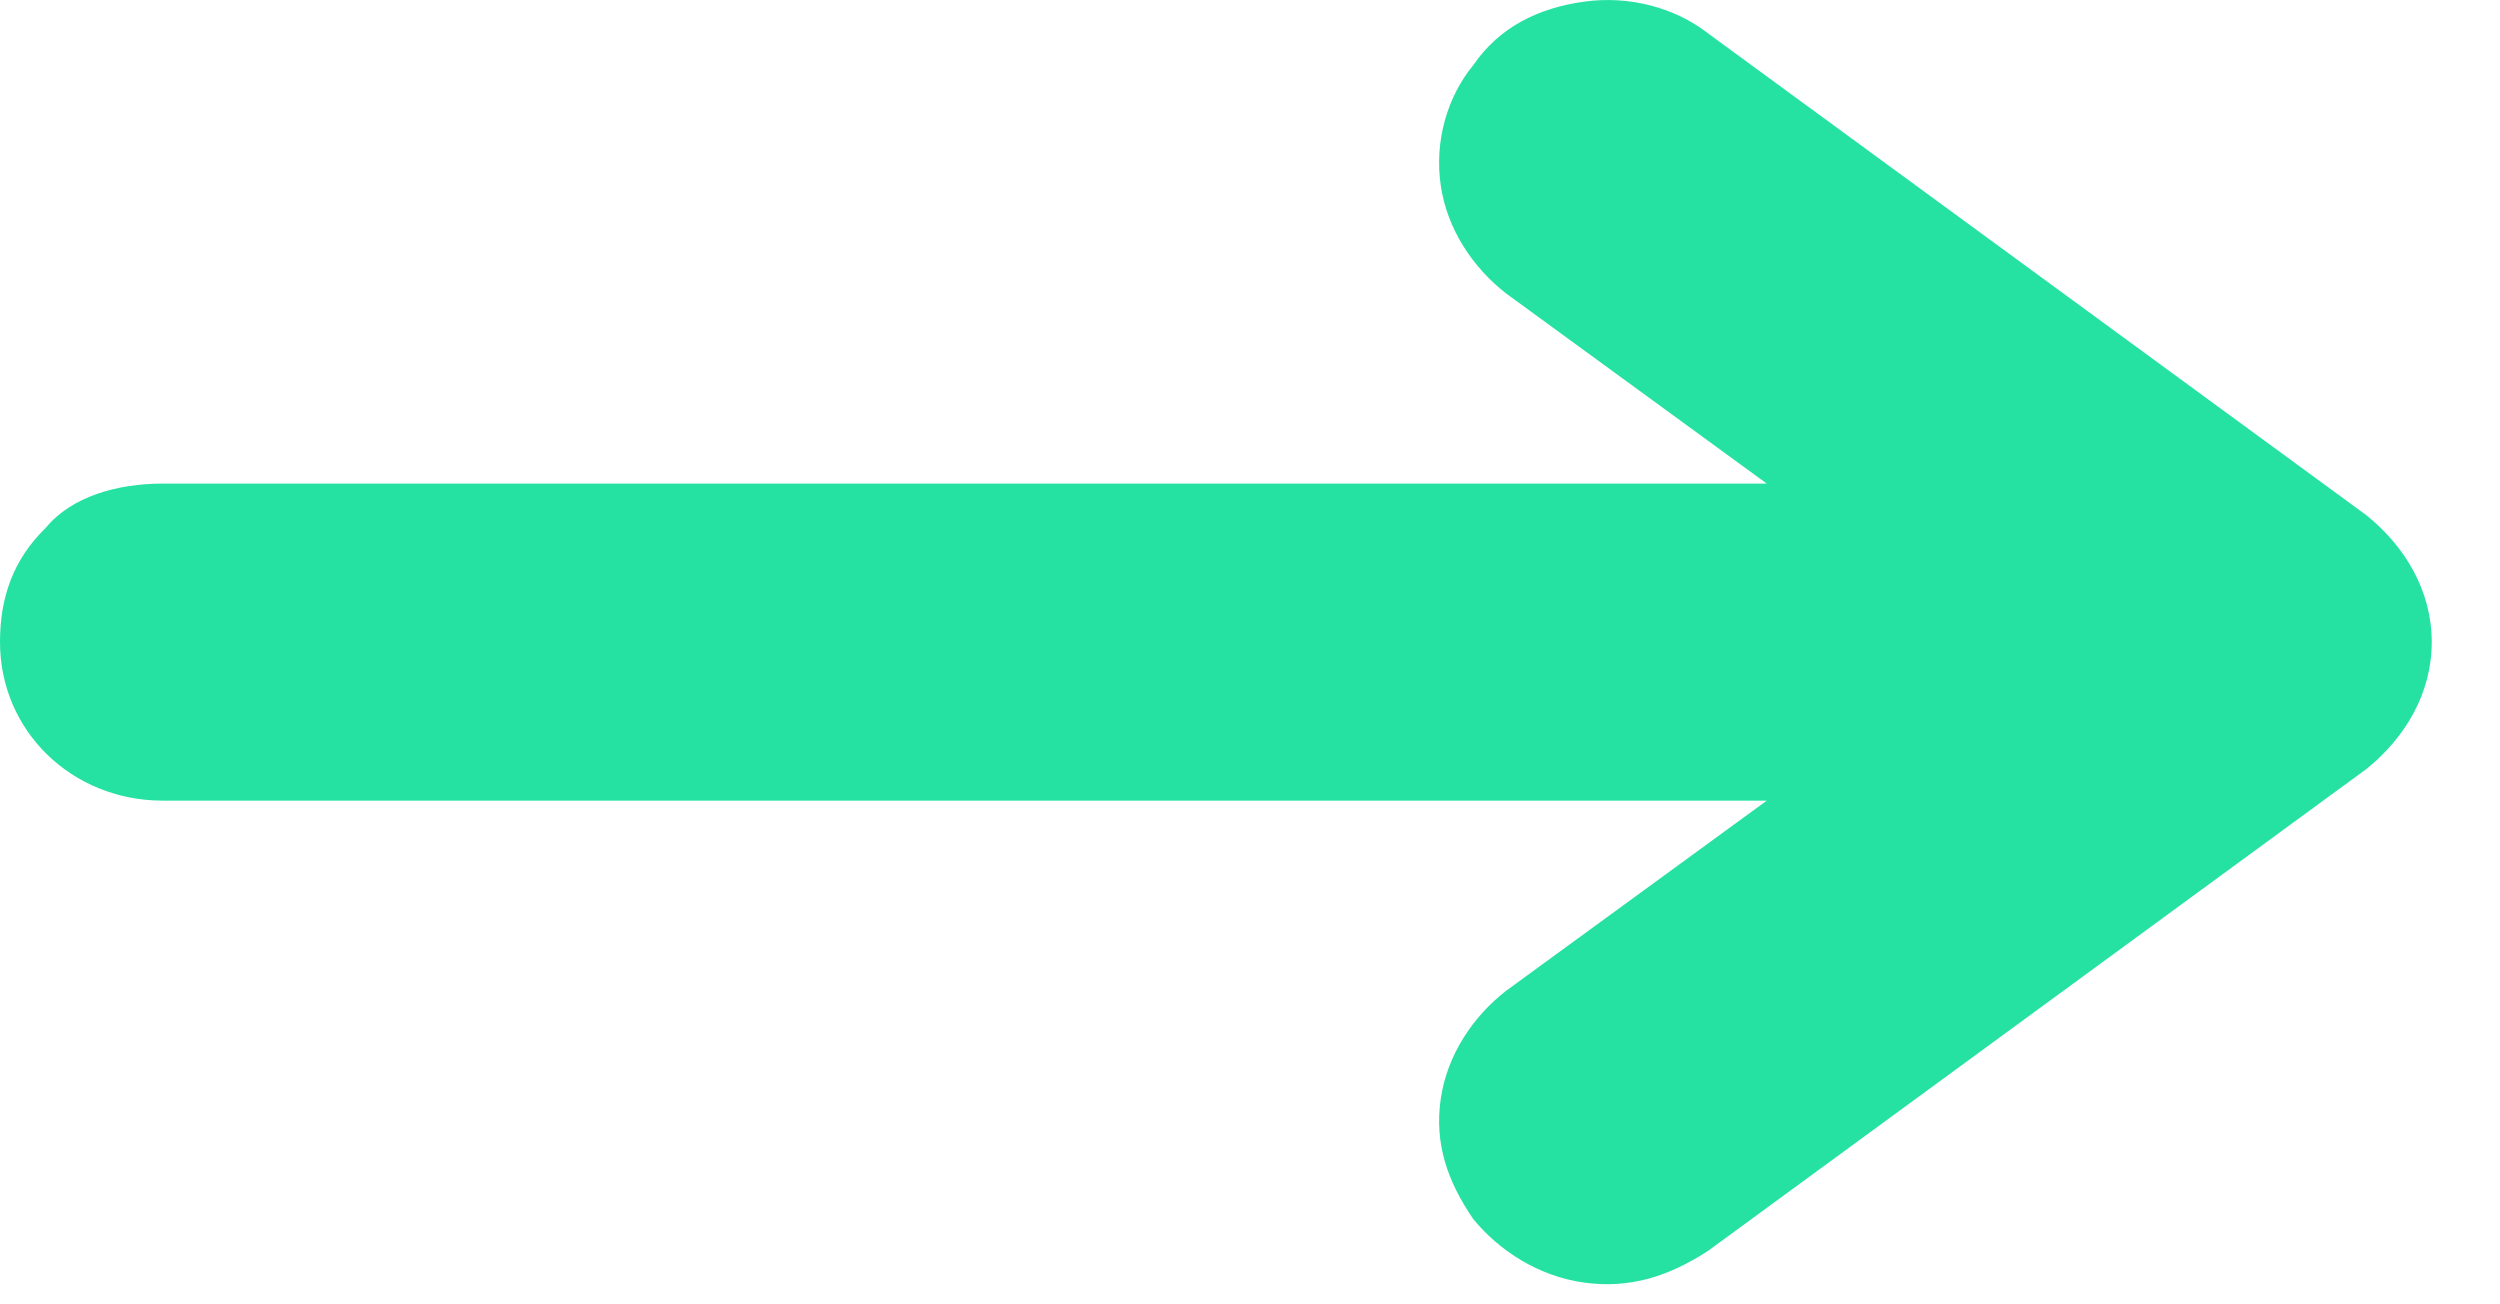 <?xml version="1.0" encoding="utf-8"?>
<svg xmlns="http://www.w3.org/2000/svg" fill="none" height="100%" overflow="visible" preserveAspectRatio="none" style="display: block;" viewBox="0 0 23 12" width="100%">
<path clip-rule="evenodd" d="M0.42 4.857C0.12 5.149 0 5.499 0 5.907C0 6.724 0.66 7.366 1.499 7.366H16.254L13.855 9.116C13.555 9.35 13.315 9.7 13.255 10.108C13.195 10.517 13.315 10.867 13.555 11.217C13.795 11.508 14.155 11.742 14.575 11.8C14.994 11.858 15.354 11.742 15.714 11.508L21.772 7.074C22.132 6.783 22.372 6.374 22.372 5.907C22.372 5.441 22.132 5.032 21.772 4.741L15.714 0.307C15.414 0.073 14.994 -0.043 14.575 0.015C14.155 0.073 13.795 0.248 13.555 0.598C13.315 0.89 13.195 1.298 13.255 1.707C13.315 2.115 13.555 2.465 13.855 2.699L16.254 4.449H1.499C1.08 4.449 0.66 4.566 0.42 4.857Z" fill="#25E2A3" fill-rule="evenodd" id="Vector"/>
</svg>